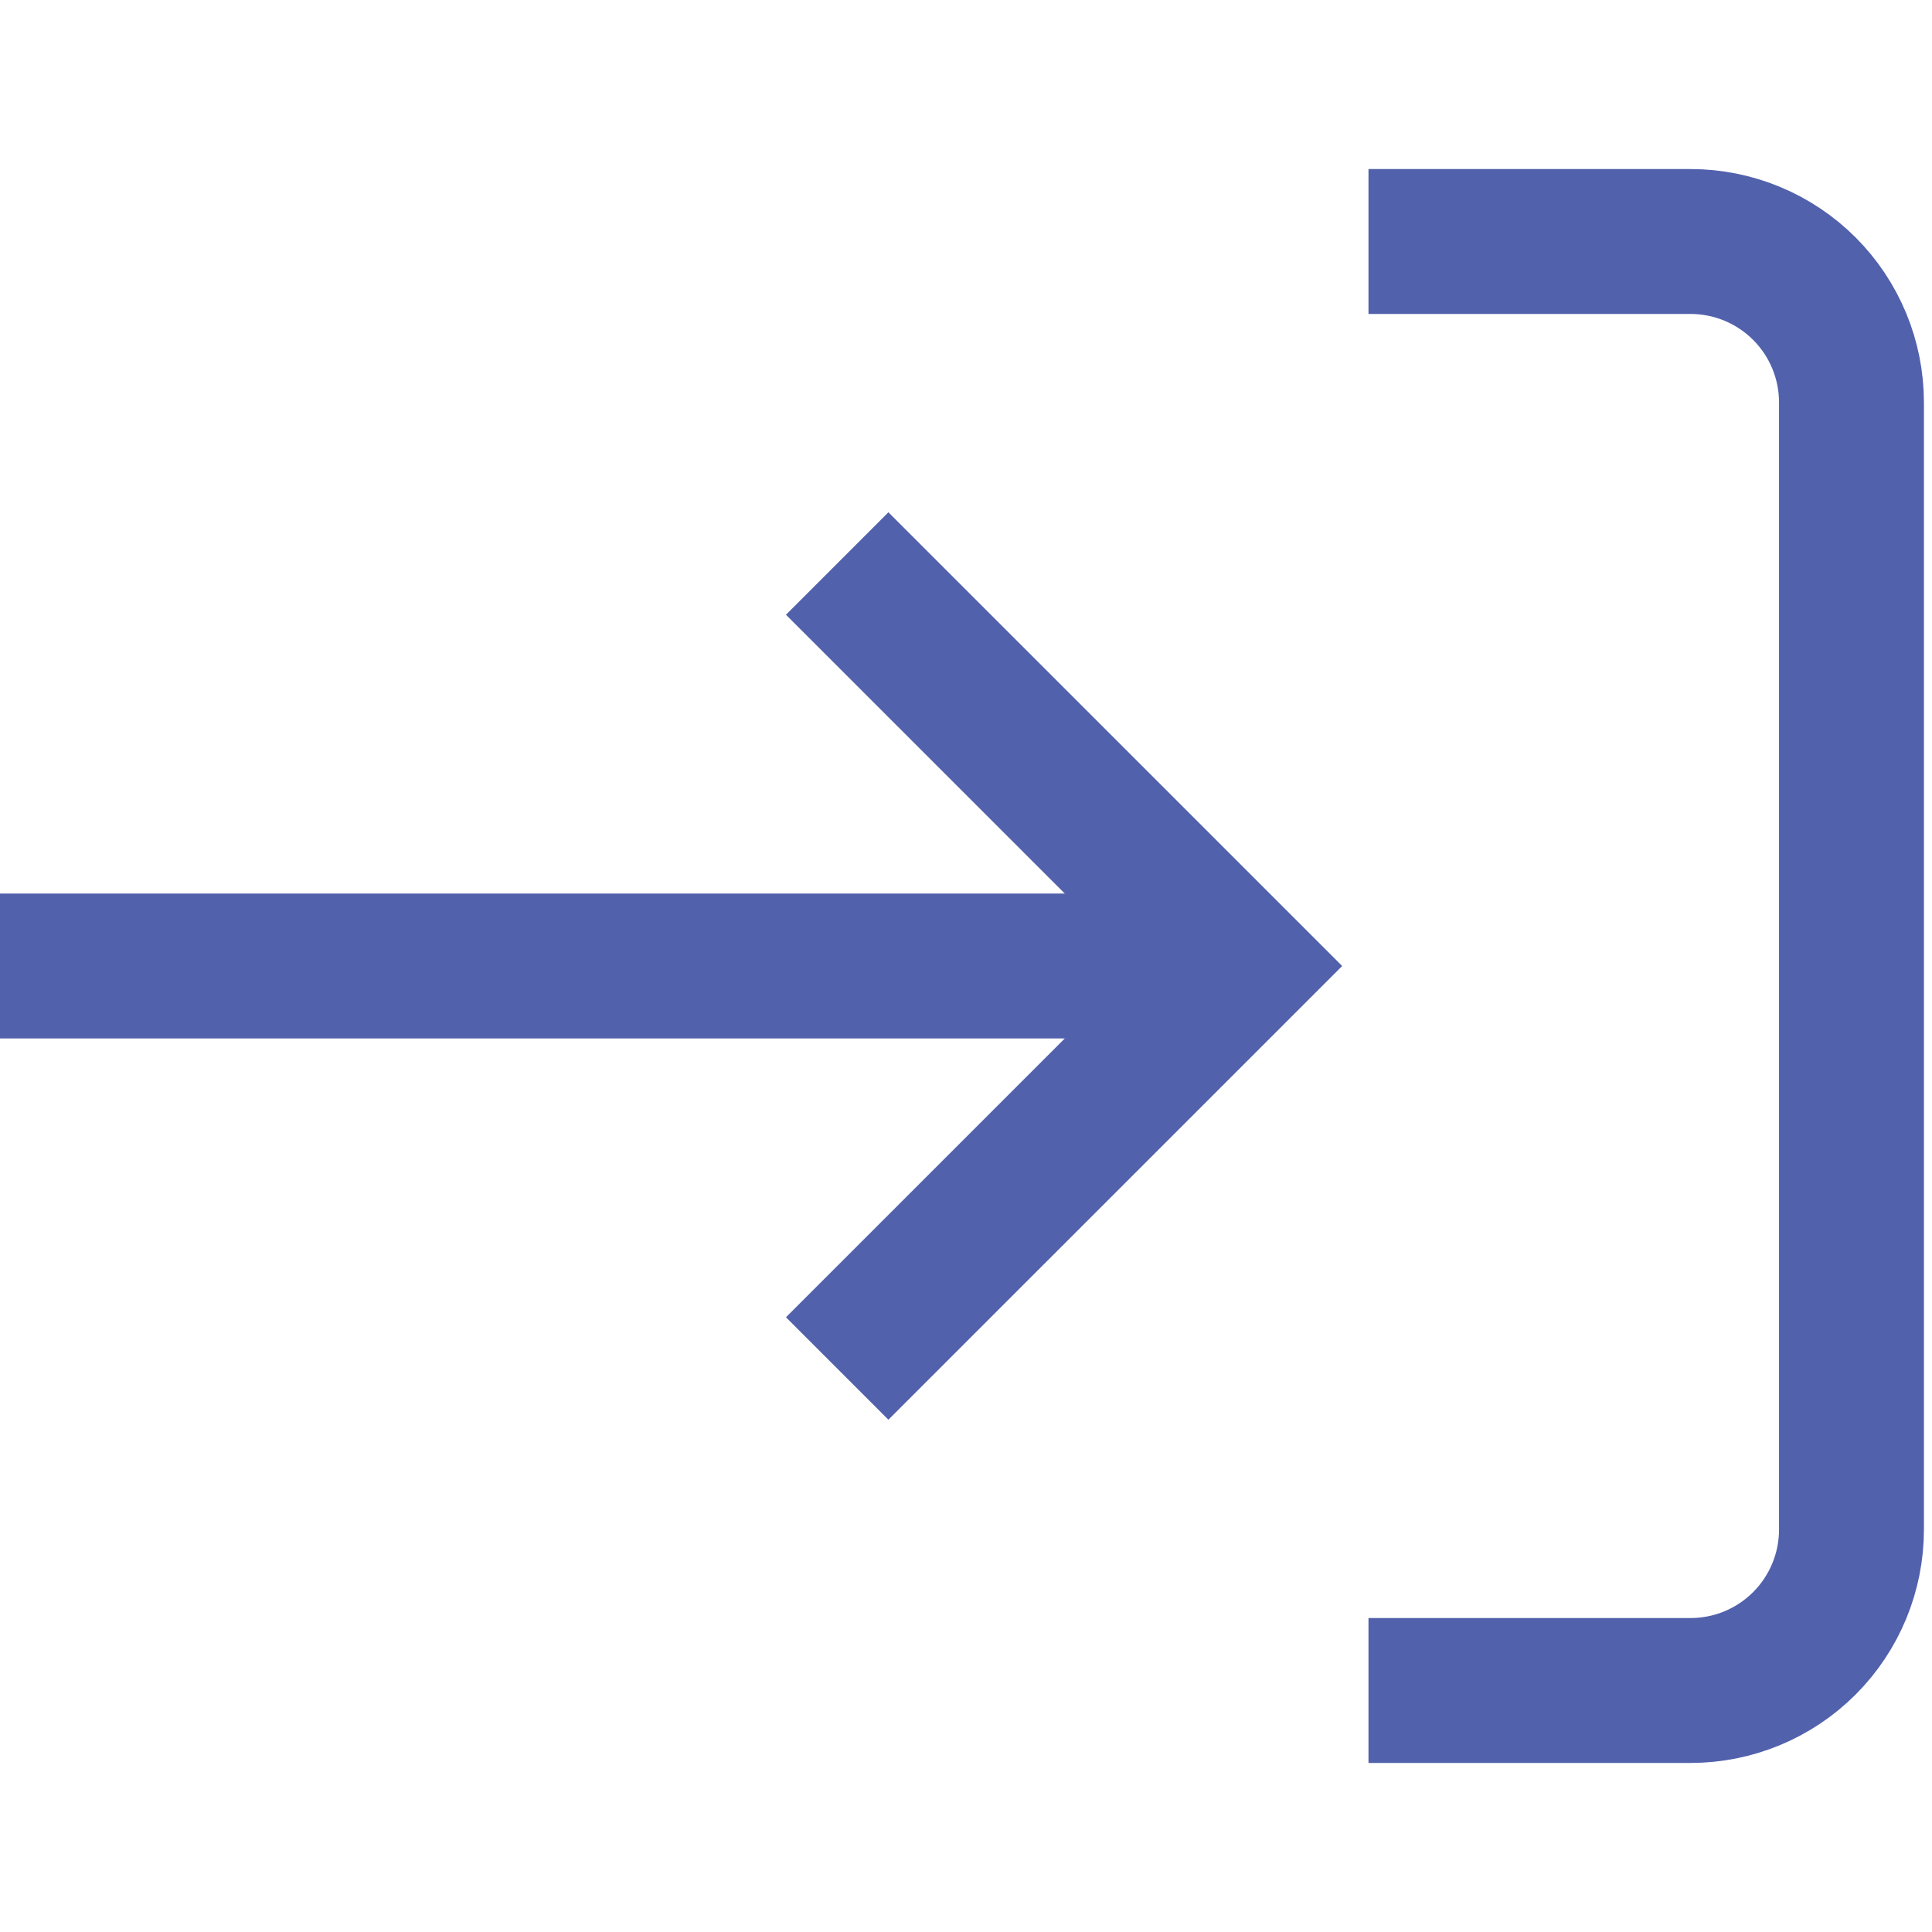 <svg width="40" height="40" viewBox="0 0 40 40" fill="none" xmlns="http://www.w3.org/2000/svg">
<path d="M28.333 5L35 5C35.884 5 36.732 5.351 37.357 5.976C37.982 6.601 38.333 7.449 38.333 8.333L38.333 31.667C38.333 32.551 37.982 33.399 37.357 34.024C36.732 34.649 35.884 35 35 35L28.333 35" stroke="#5261AC" stroke-width="3"/>
<path d="M17.333 28.333L25.667 20L17.333 11.667" stroke="#5261AC" stroke-width="3"/>
<path d="M24 20L0 20" stroke="#5261AC" stroke-width="3"/>
</svg>

